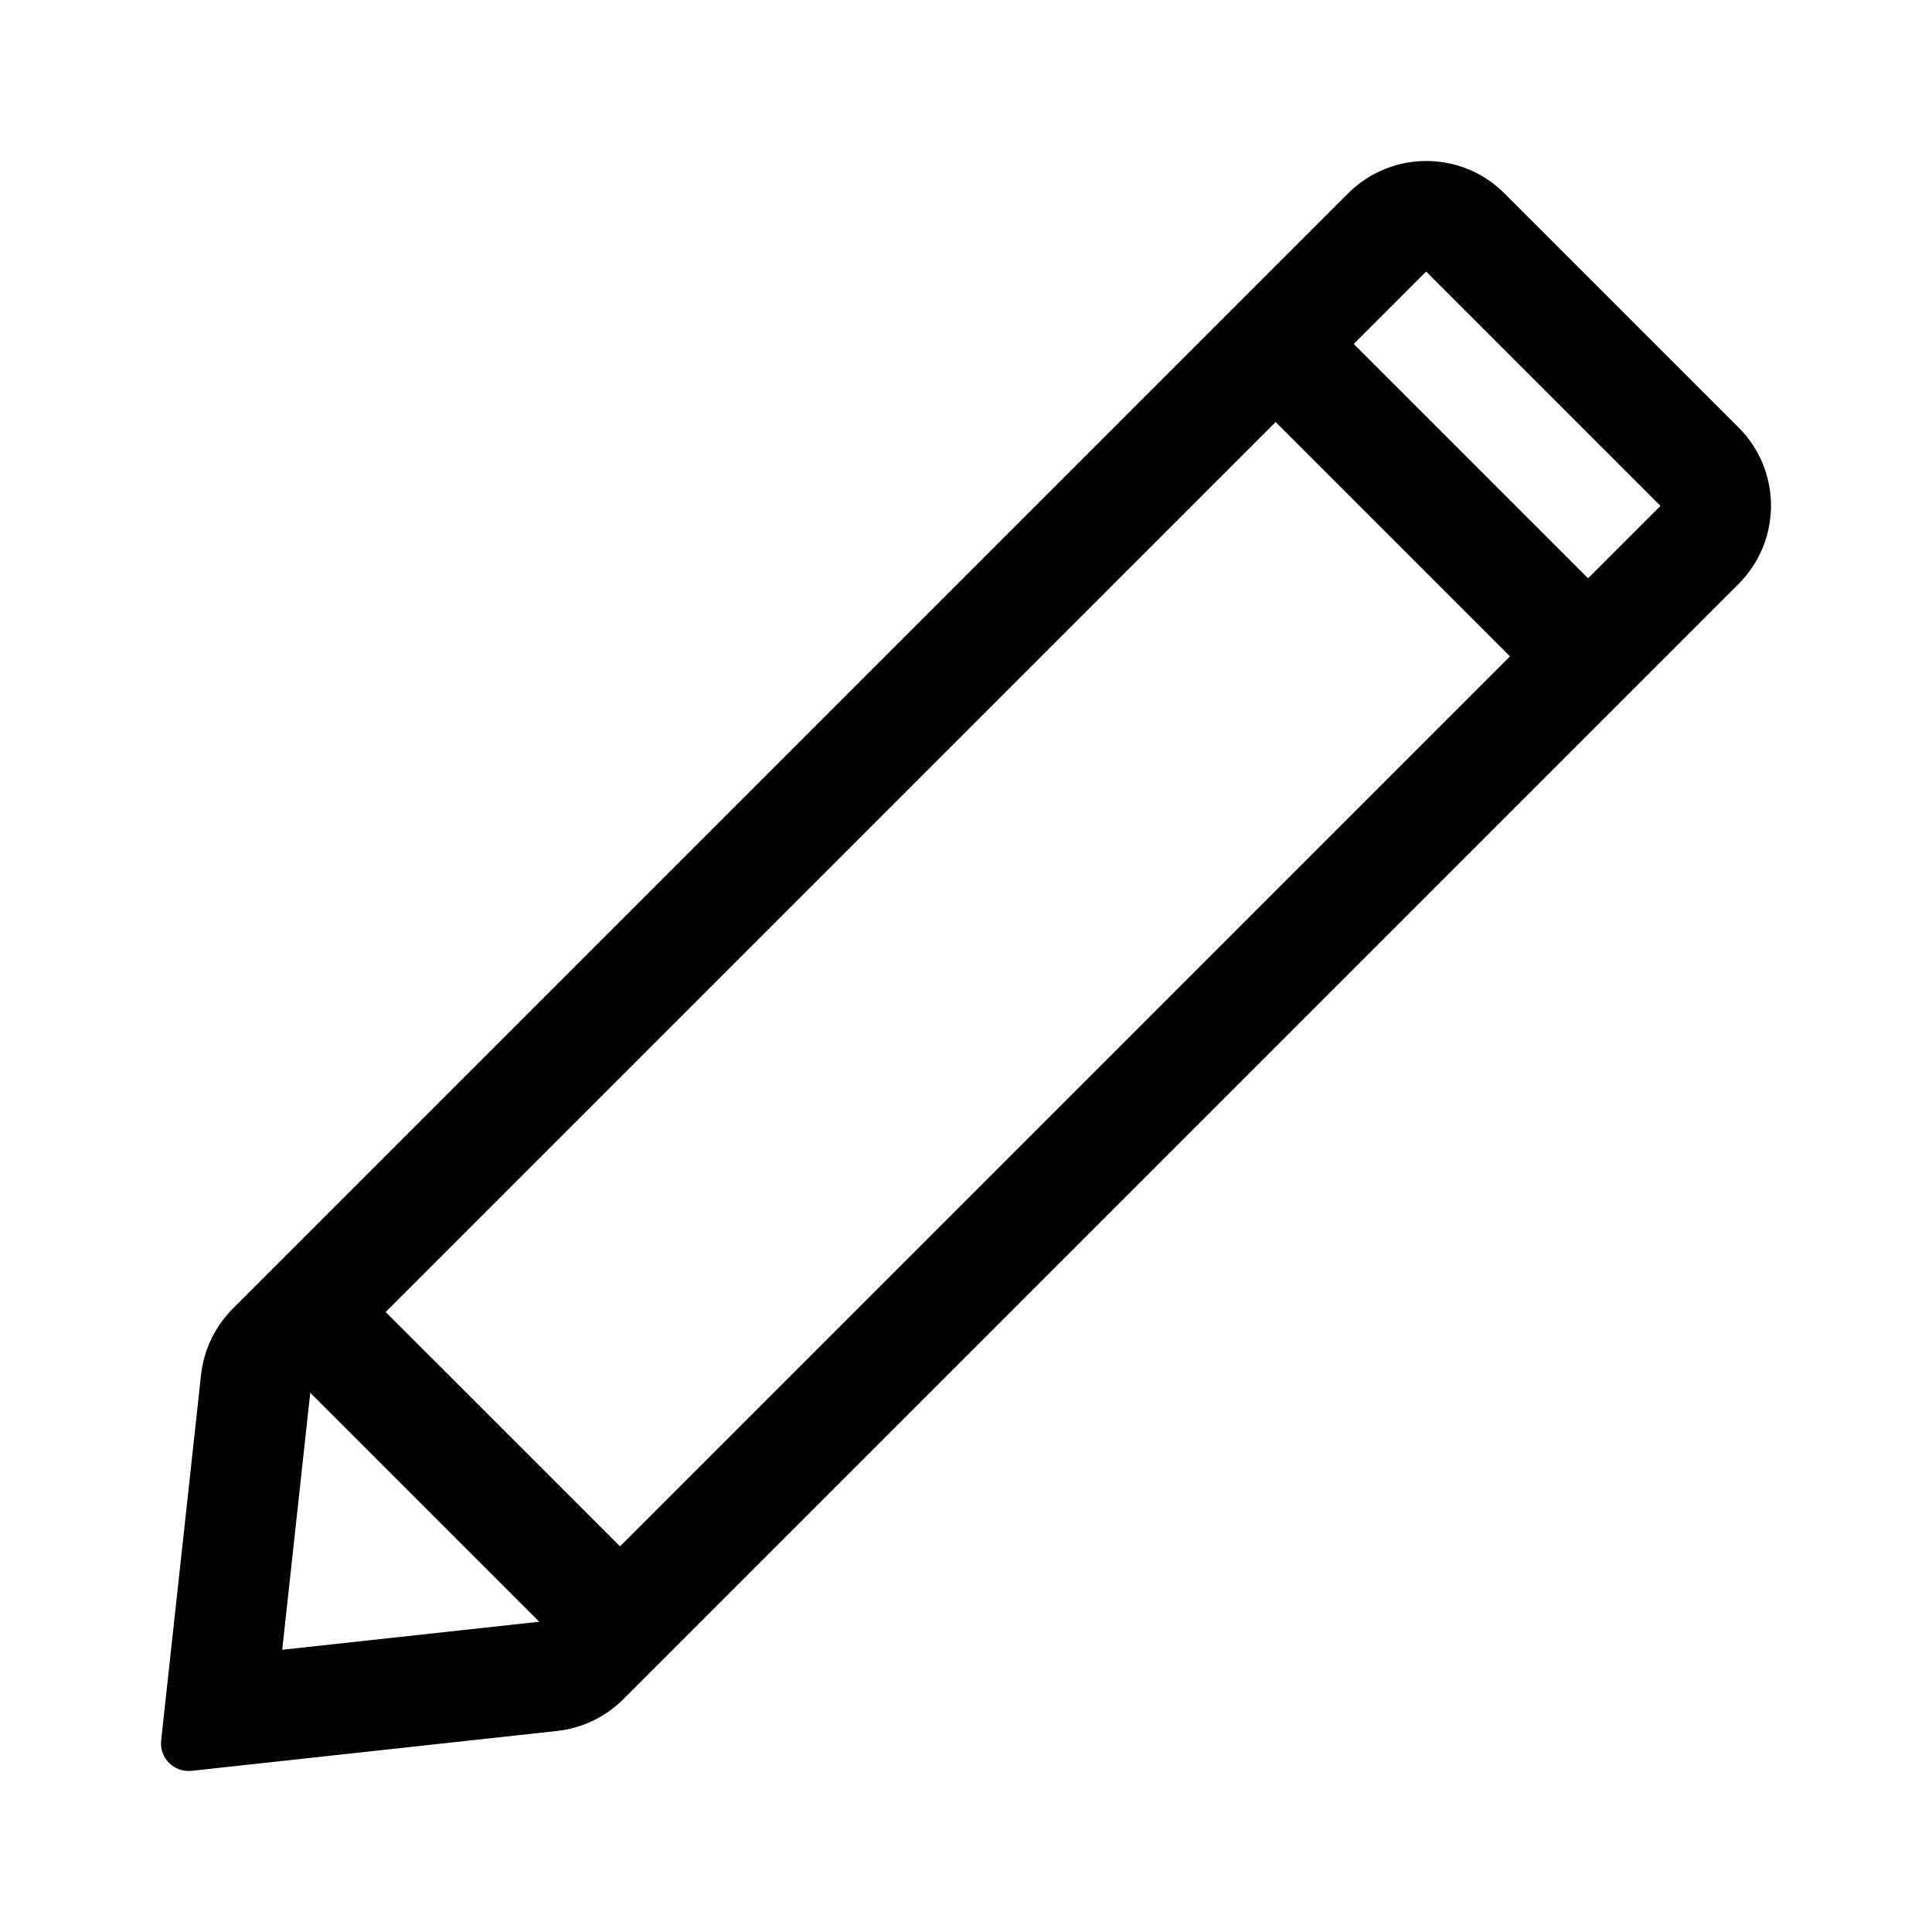 <svg width="36" height="36" viewBox="0 0 36 36" fill="none" xmlns="http://www.w3.org/2000/svg">
<path fill-rule="evenodd" clip-rule="evenodd" d="M30.94 9.426L26.574 5.06L25.225 6.409L29.591 10.775L30.94 9.426ZM23.77 7.864L28.136 12.23L11.553 28.814L7.186 24.448L23.77 7.864ZM5.781 25.953L5.259 30.741L10.047 30.219L5.781 25.953ZM28.032 3.602C27.228 2.798 25.924 2.799 25.118 3.605L4.338 24.385C4.006 24.717 3.797 25.153 3.746 25.62L3.003 32.43C2.967 32.757 3.243 33.032 3.57 32.997L10.38 32.254C10.847 32.203 11.283 31.994 11.615 31.662L32.395 10.882C33.2 10.076 33.202 8.772 32.398 7.968L28.032 3.602Z" fill="black"/>
</svg>

